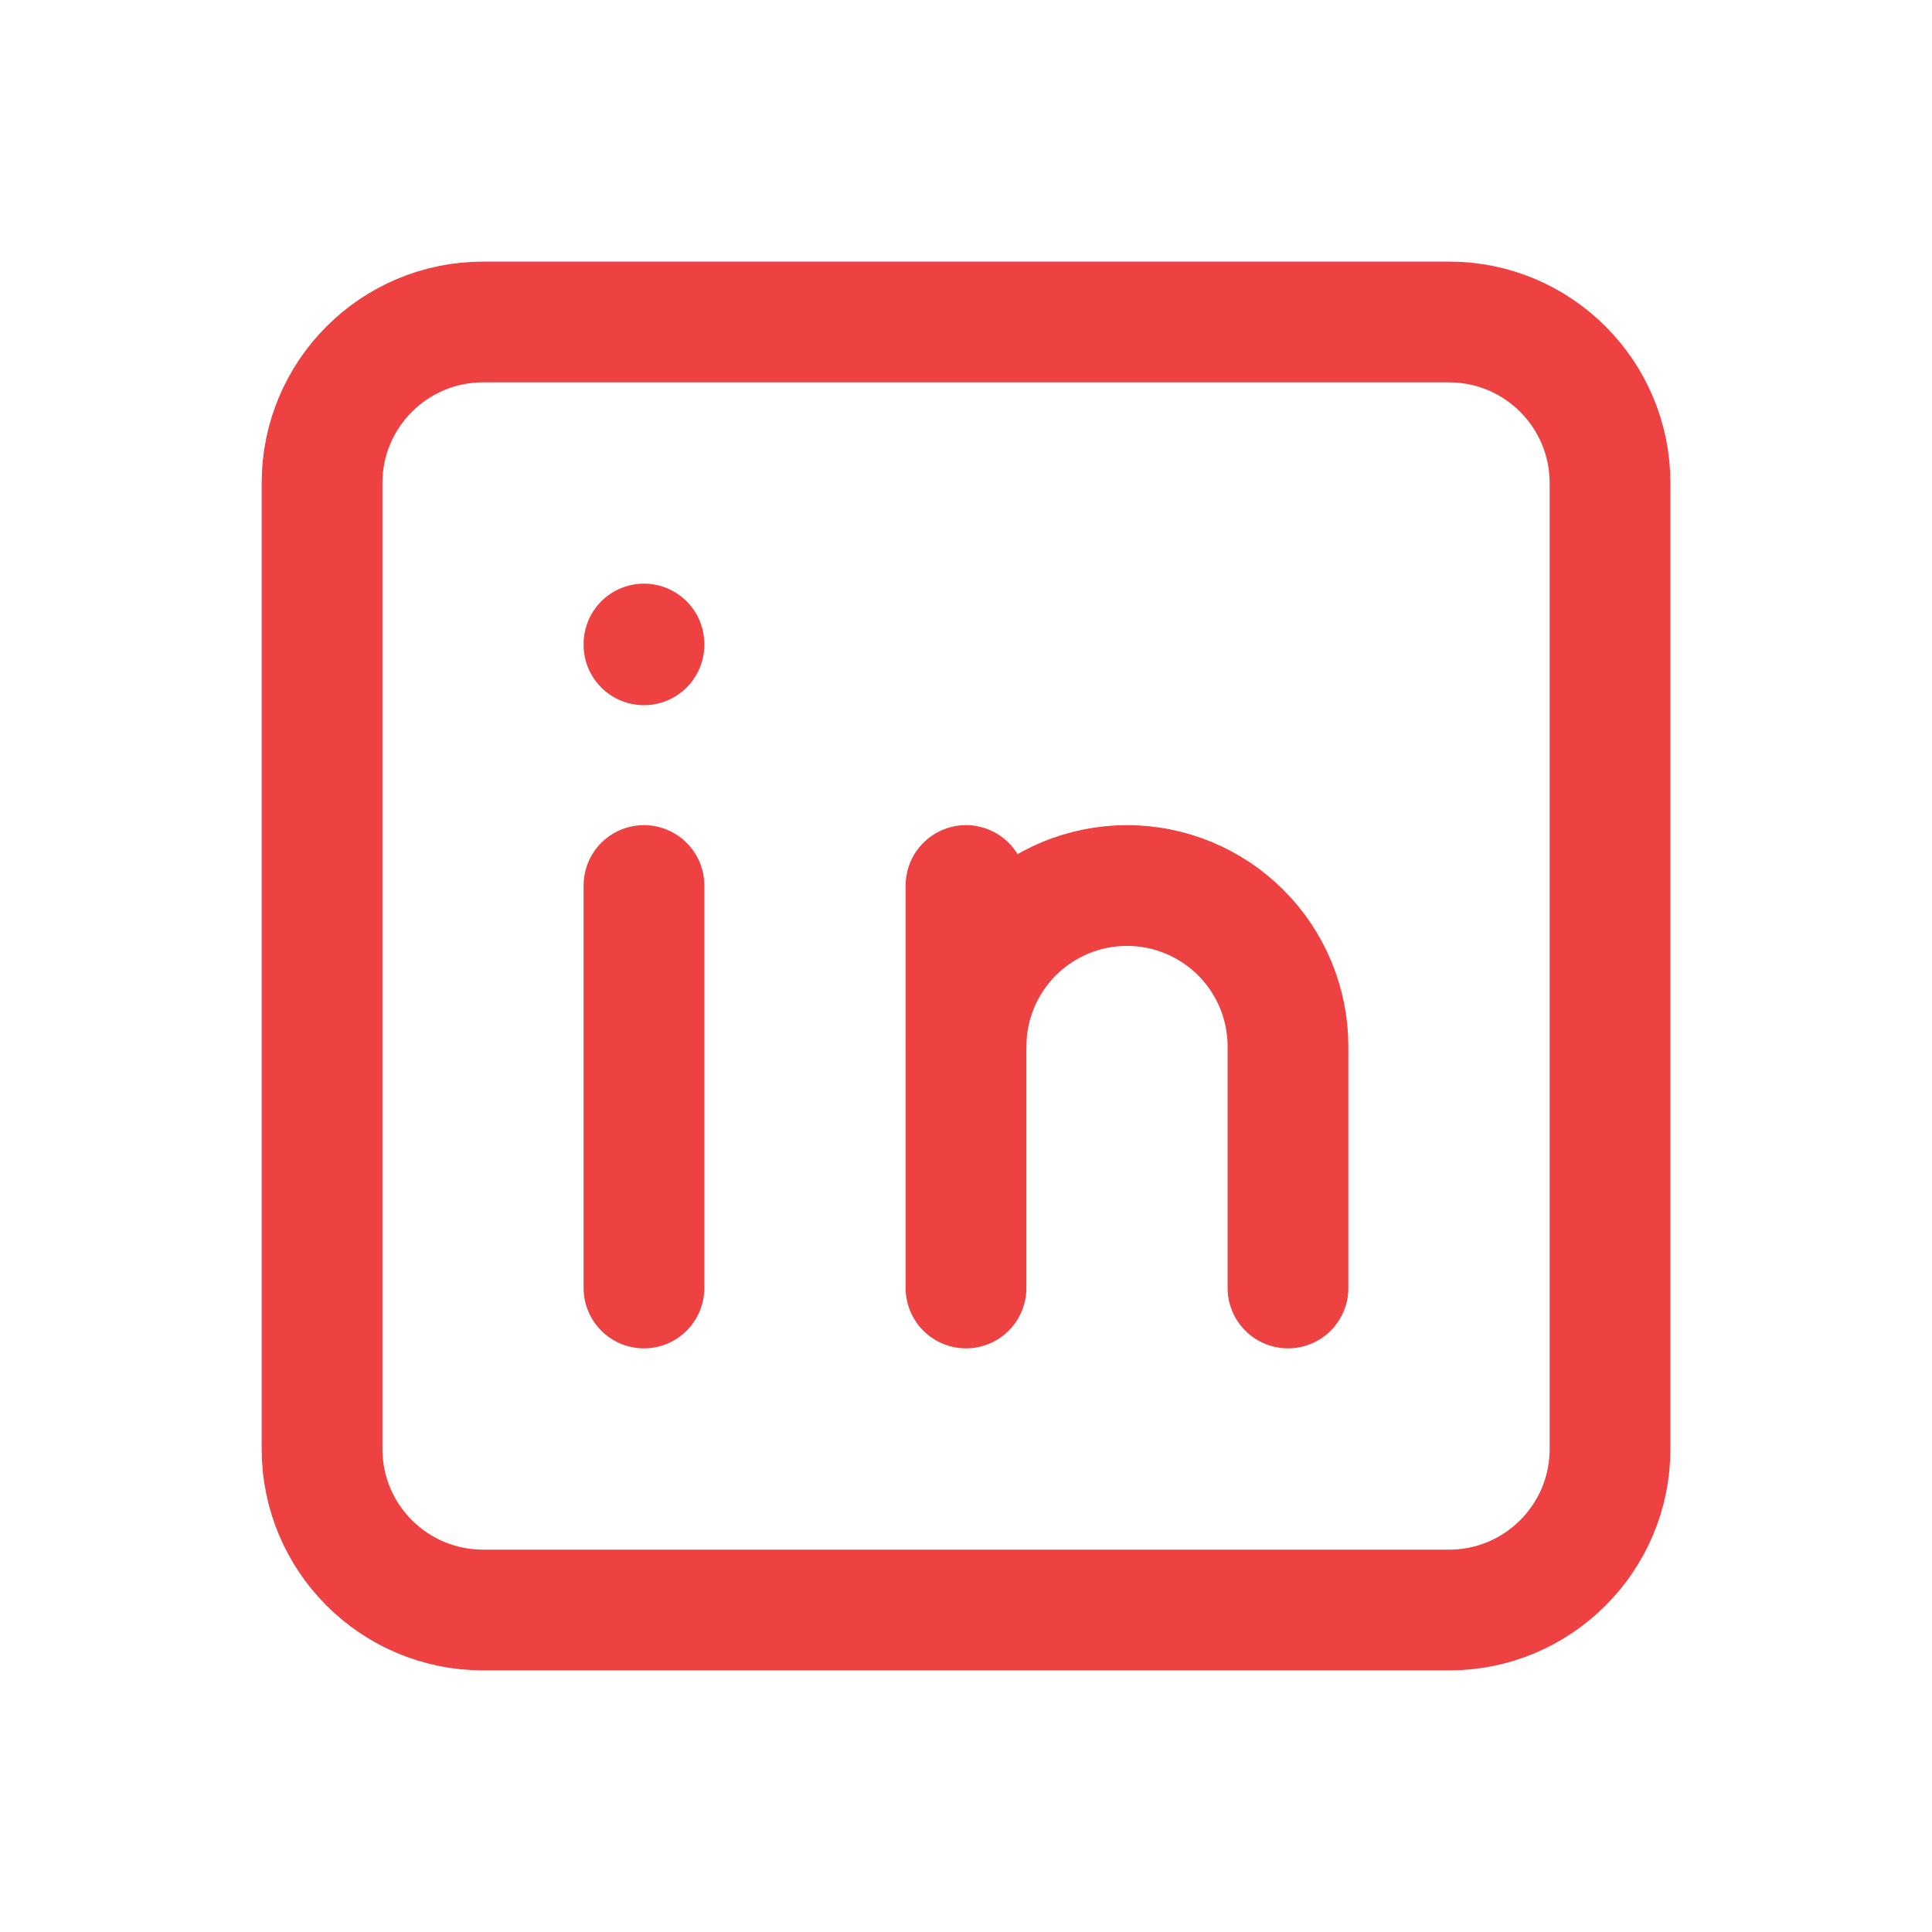 <svg width="32" height="32" viewBox="0 0 32 32" fill="none" xmlns="http://www.w3.org/2000/svg">
<path d="M24.001 5.333H8.001C6.528 5.333 5.334 6.527 5.334 8V24C5.334 25.473 6.528 26.667 8.001 26.667H24.001C25.473 26.667 26.667 25.473 26.667 24V8C26.667 6.527 25.473 5.333 24.001 5.333Z" stroke="#ED4142" stroke-width="2" stroke-linecap="round" stroke-linejoin="round"/>
<path d="M10.666 14.667V21.333" stroke="#ED4142" stroke-width="2" stroke-linecap="round" stroke-linejoin="round"/>
<path d="M10.666 10.667V10.68" stroke="#ED4142" stroke-width="2" stroke-linecap="round" stroke-linejoin="round"/>
<path d="M16 21.333V14.667" stroke="#ED4142" stroke-width="2" stroke-linecap="round" stroke-linejoin="round"/>
<path d="M21.333 21.333V17.333C21.333 16.626 21.052 15.948 20.552 15.448C20.052 14.948 19.374 14.667 18.667 14.667C17.959 14.667 17.281 14.948 16.781 15.448C16.281 15.948 16 16.626 16 17.333" stroke="#ED4142" stroke-width="2" stroke-linecap="round" stroke-linejoin="round"/>
</svg>
